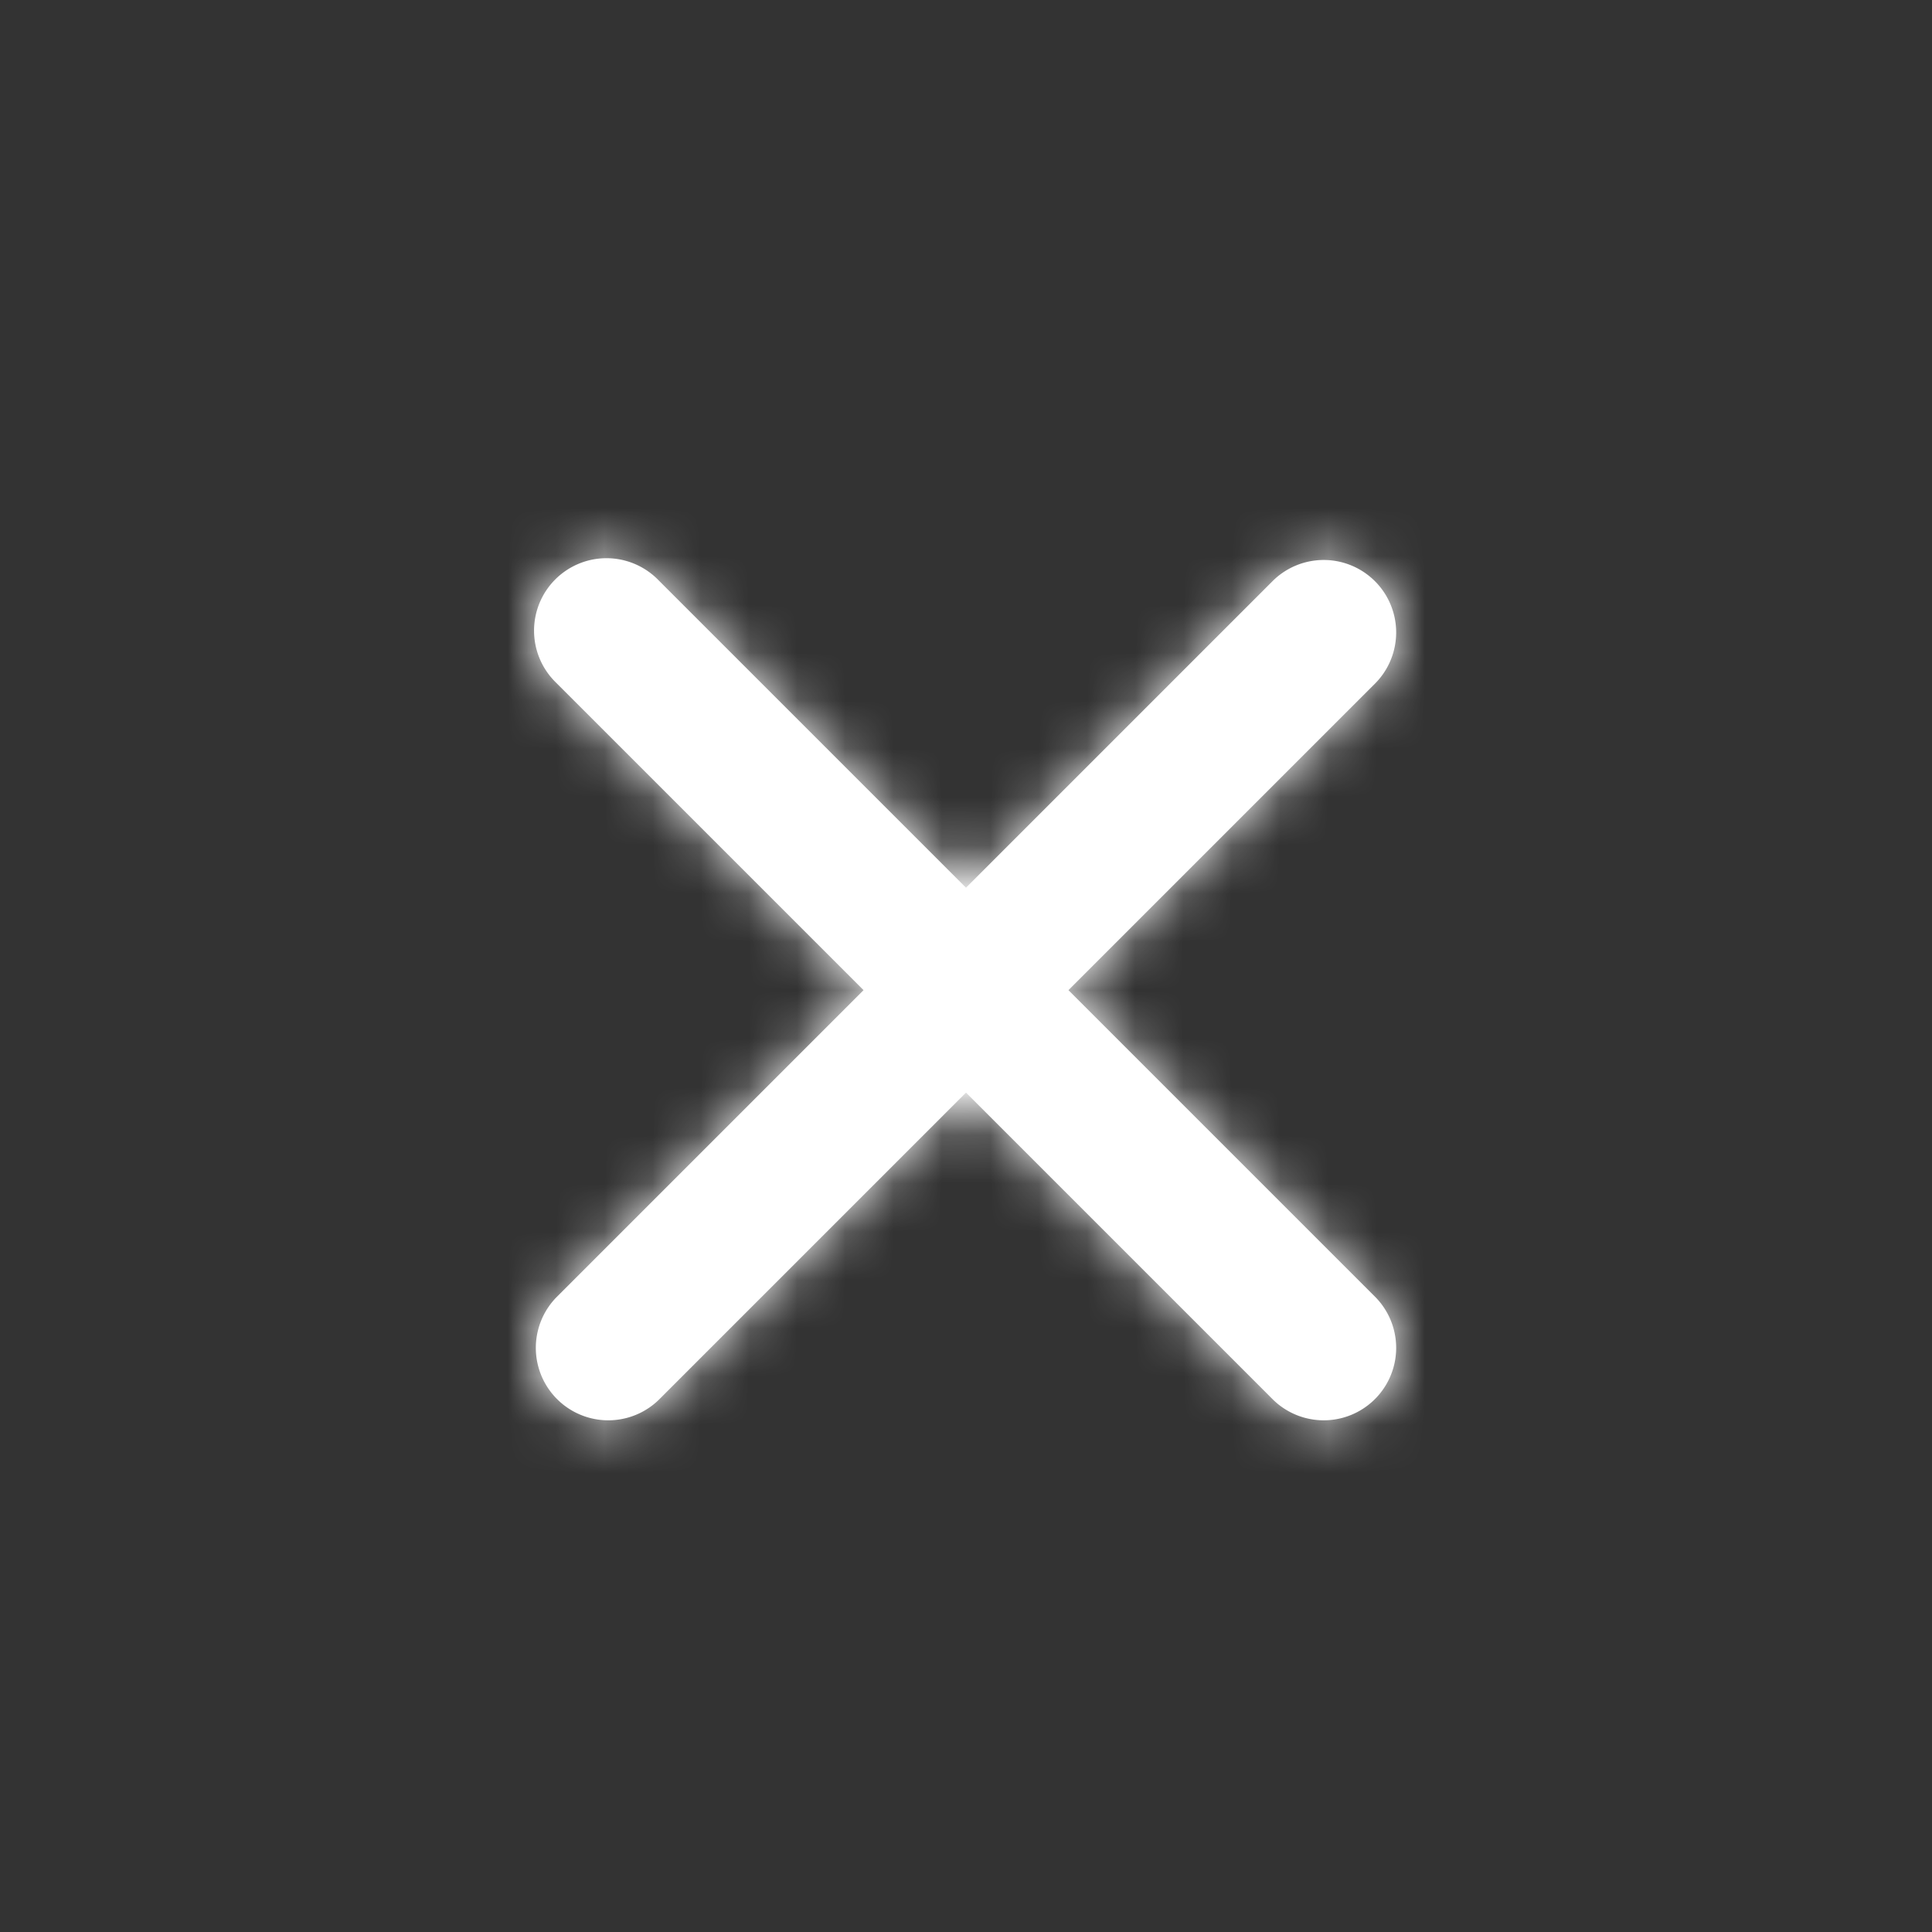 <svg width="40" height="40" xmlns="http://www.w3.org/2000/svg" xmlns:xlink="http://www.w3.org/1999/xlink"><rect width="100%" height="100%" fill="#333333" stroke="none"/><defs><path d="M6.879 9.5L.515 3.136a1.5 1.5 0 1 1 2.121-2.121L9 7.379l6.364-6.364a1.5 1.5 0 0 1 2.121 2.121L11.121 9.5l6.364 6.364a1.5 1.5 0 0 1-2.121 2.121L9 11.621l-6.364 6.364a1.5 1.5 0 0 1-2.121-2.121L6.879 9.5z" id="a"/></defs><g transform="translate(11 11)" fill="none" fill-rule="evenodd"><mask id="b" fill="#fff"><use xlink:href="#a"/></mask><use fill="#FFF" xlink:href="#a"/><g mask="url(#b)" fill="#FFF"><path d="M-11-11h40v40h-40z"/></g></g></svg>